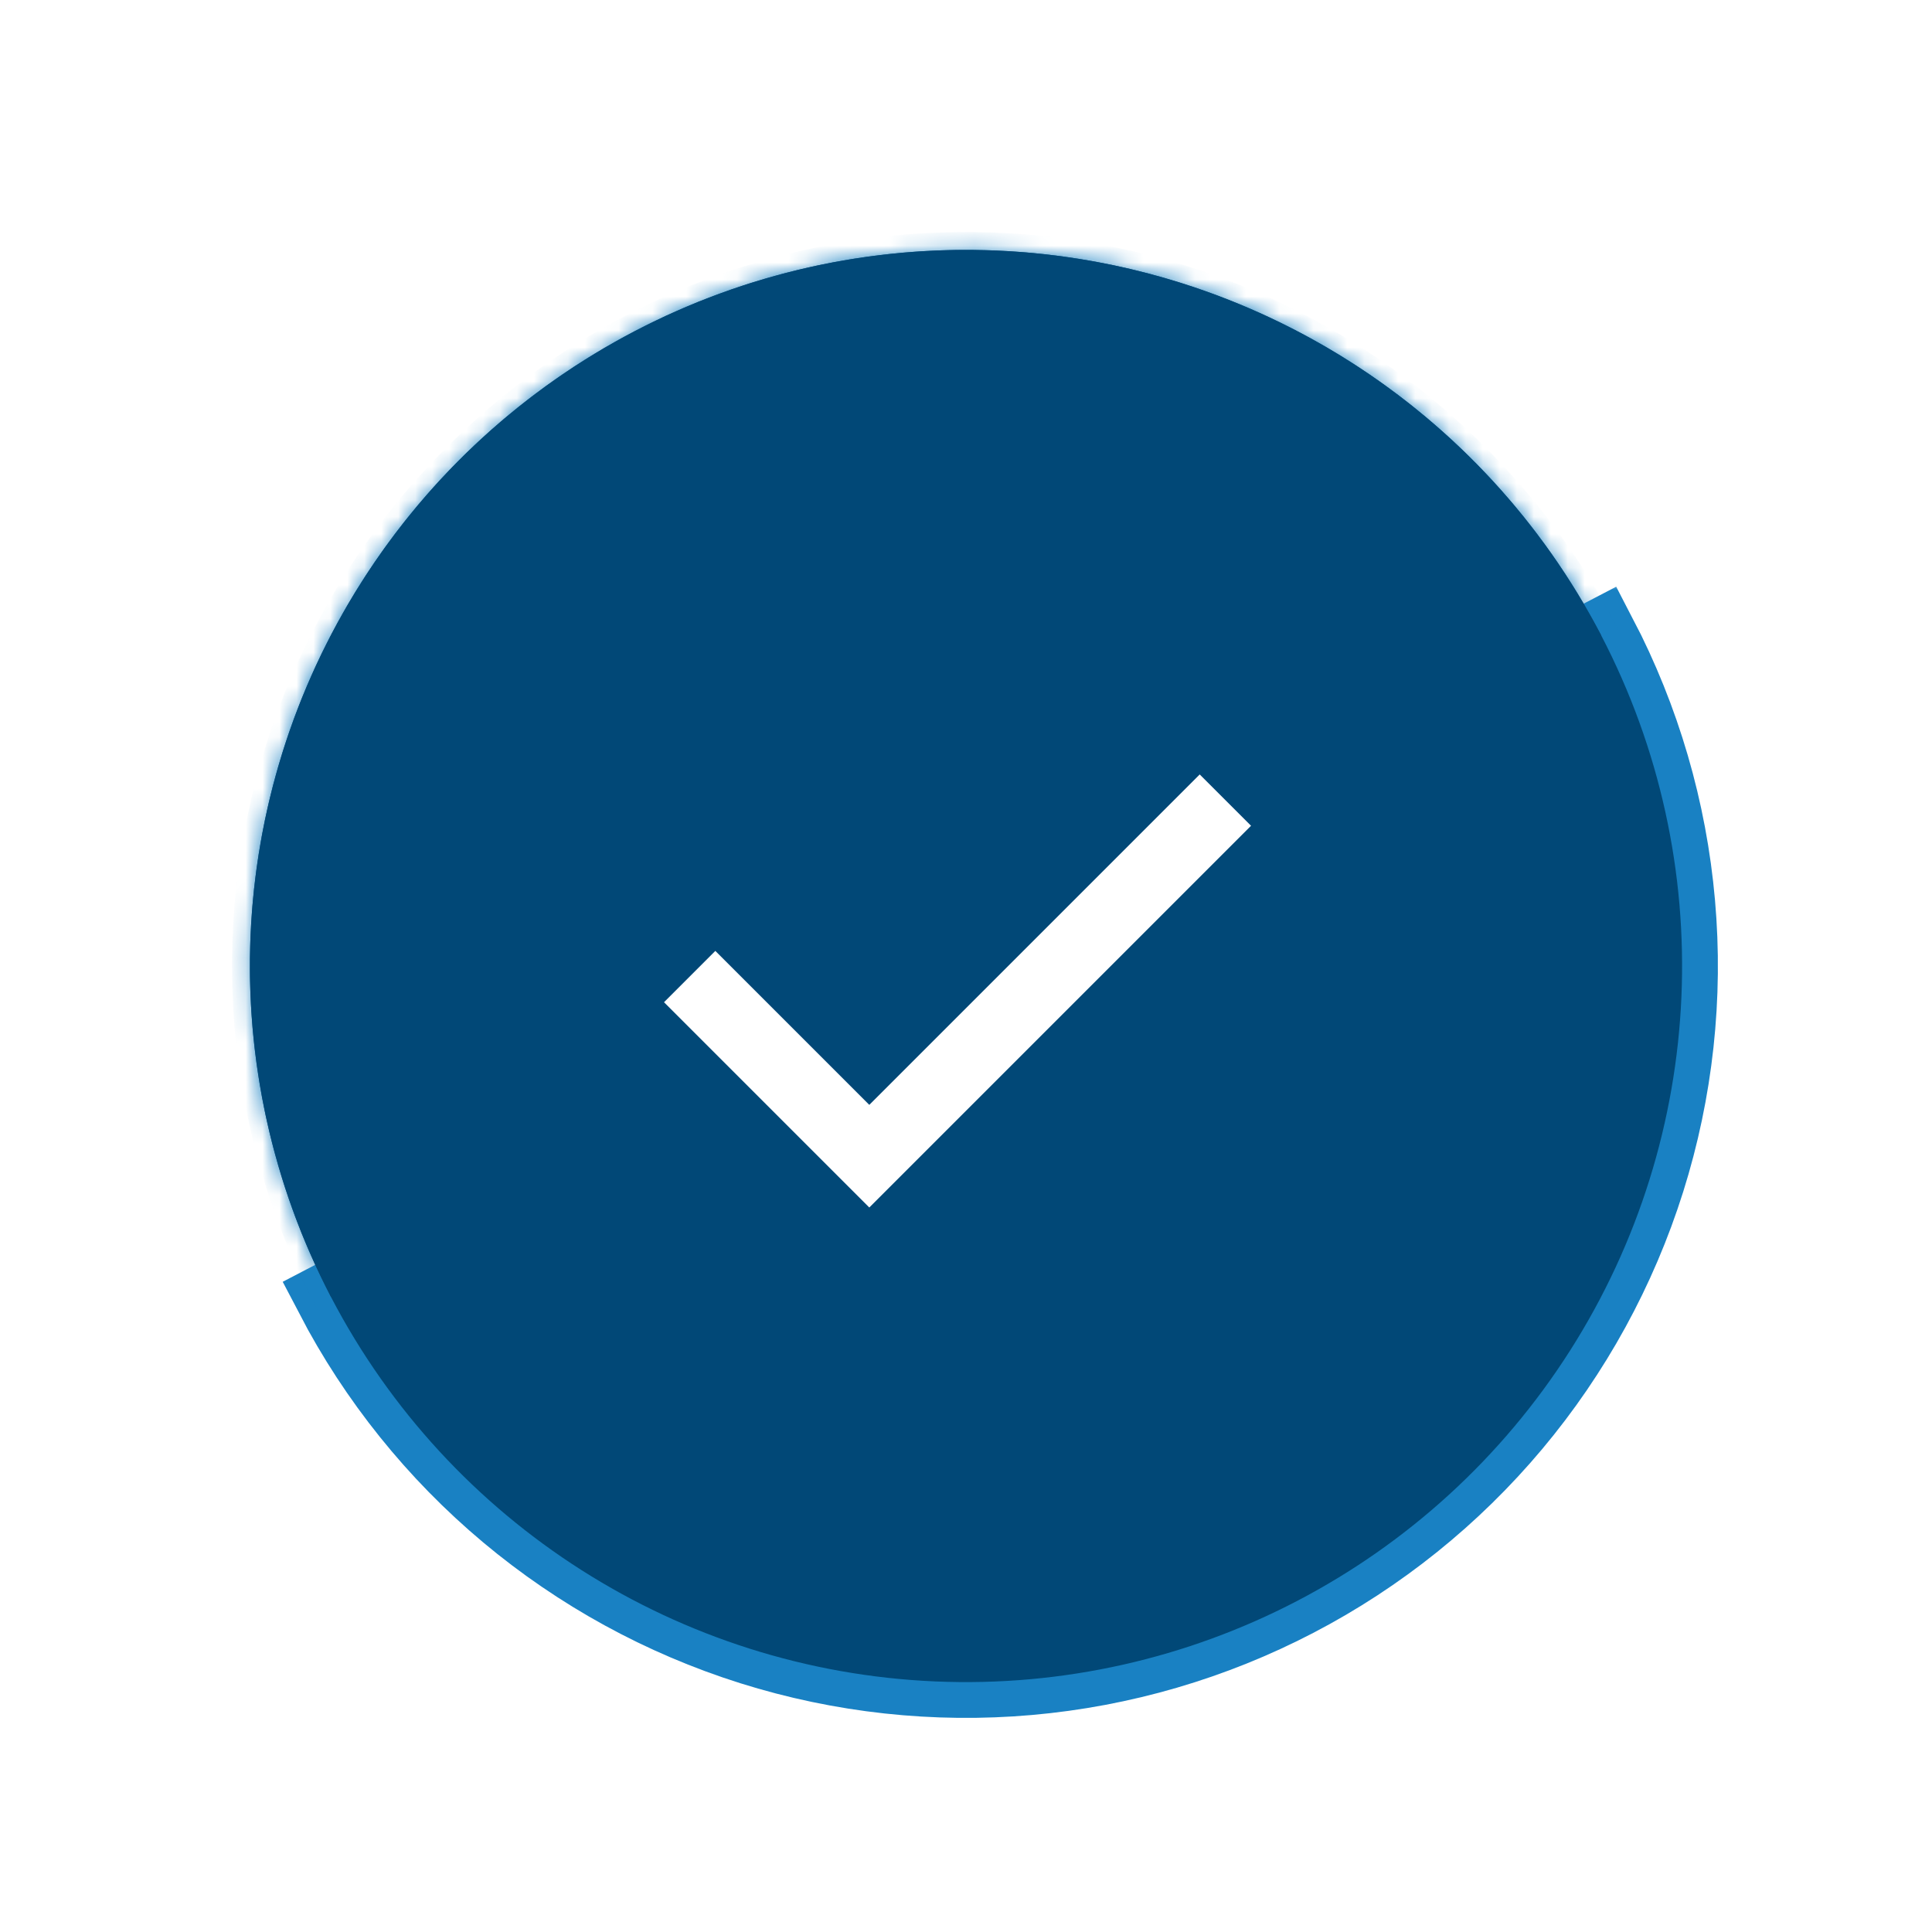 <svg width="114" height="114" viewBox="0 0 114 114" fill="none" xmlns="http://www.w3.org/2000/svg">
<g filter="url(#filter0_f_86_689)">
<mask id="path-1-outside-1_86_689" maskUnits="userSpaceOnUse" x="15.828" y="34.319" width="101.533" height="83.278" fill="black">
<rect fill="white" x="15.828" y="34.319" width="101.533" height="83.278"/>
<path d="M19.531 76.531C22.095 81.451 25.604 85.818 29.857 89.383C34.109 92.947 39.022 95.639 44.315 97.305C49.608 98.971 55.178 99.578 60.705 99.091C66.233 98.605 71.61 97.034 76.531 94.469C81.451 91.905 85.818 88.396 89.383 84.143C92.947 79.891 95.639 74.978 97.305 69.685C98.971 64.392 99.578 58.823 99.091 53.295C98.605 47.768 97.034 42.39 94.469 37.469L57 57L19.531 76.531Z"/>
</mask>
<path d="M19.531 76.531C22.095 81.451 25.604 85.818 29.857 89.383C34.109 92.947 39.022 95.639 44.315 97.305C49.608 98.971 55.178 99.578 60.705 99.091C66.233 98.605 71.61 97.034 76.531 94.469C81.451 91.905 85.818 88.396 89.383 84.143C92.947 79.891 95.639 74.978 97.305 69.685C98.971 64.392 99.578 58.823 99.091 53.295C98.605 47.768 97.034 42.39 94.469 37.469L57 57L19.531 76.531Z" fill="#193753"/>
<path d="M19.531 76.531C22.095 81.451 25.604 85.818 29.857 89.383C34.109 92.947 39.022 95.639 44.315 97.305C49.608 98.971 55.178 99.578 60.705 99.091C66.233 98.605 71.61 97.034 76.531 94.469C81.451 91.905 85.818 88.396 89.383 84.143C92.947 79.891 95.639 74.978 97.305 69.685C98.971 64.392 99.578 58.823 99.091 53.295C98.605 47.768 97.034 42.39 94.469 37.469L57 57L19.531 76.531Z" stroke="#1981C3" stroke-width="4.225" mask="url(#path-1-outside-1_86_689)"/>
</g>
<g filter="url(#filter1_f_86_689)">
<mask id="path-2-inside-2_86_689" fill="white">
<path d="M94.469 37.469C91.905 32.549 88.396 28.182 84.143 24.617C79.891 21.053 74.978 18.361 69.685 16.695C64.392 15.029 58.822 14.422 53.295 14.909C47.767 15.395 42.39 16.966 37.469 19.531C32.549 22.095 28.182 25.604 24.617 29.857C21.053 34.109 18.361 39.022 16.695 44.315C15.029 49.608 14.422 55.178 14.909 60.705C15.395 66.233 16.966 71.61 19.531 76.531L57 57L94.469 37.469Z"/>
</mask>
<path d="M94.469 37.469C91.905 32.549 88.396 28.182 84.143 24.617C79.891 21.053 74.978 18.361 69.685 16.695C64.392 15.029 58.822 14.422 53.295 14.909C47.767 15.395 42.39 16.966 37.469 19.531C32.549 22.095 28.182 25.604 24.617 29.857C21.053 34.109 18.361 39.022 16.695 44.315C15.029 49.608 14.422 55.178 14.909 60.705C15.395 66.233 16.966 71.61 19.531 76.531L57 57L94.469 37.469Z" fill="#193753"/>
<path d="M94.469 37.469C91.905 32.549 88.396 28.182 84.143 24.617C79.891 21.053 74.978 18.361 69.685 16.695C64.392 15.029 58.822 14.422 53.295 14.909C47.767 15.395 42.39 16.966 37.469 19.531C32.549 22.095 28.182 25.604 24.617 29.857C21.053 34.109 18.361 39.022 16.695 44.315C15.029 49.608 14.422 55.178 14.909 60.705C15.395 66.233 16.966 71.61 19.531 76.531L57 57L94.469 37.469Z" stroke="#1981C3" stroke-width="2.113" mask="url(#path-2-inside-2_86_689)"/>
</g>
<circle cx="57" cy="57" r="42.254" transform="rotate(-27.53 57 57)" fill="#014877"/>
<path d="M51.294 71.25L39.181 59.138L42.209 56.109L51.294 65.194L70.79 45.697L73.819 48.725L51.294 71.25Z" fill="white"/>
<defs>
<filter id="filter0_f_86_689" x="13.512" y="31.451" width="91.024" height="73.085" filterUnits="userSpaceOnUse" color-interpolation-filters="sRGB">
<feFlood flood-opacity="0" result="BackgroundImageFix"/>
<feBlend mode="normal" in="SourceGraphic" in2="BackgroundImageFix" result="shape"/>
<feGaussianBlur stdDeviation="1.585" result="effect1_foregroundBlur_86_689"/>
</filter>
<filter id="filter1_f_86_689" x="11.577" y="11.577" width="86.061" height="68.123" filterUnits="userSpaceOnUse" color-interpolation-filters="sRGB">
<feFlood flood-opacity="0" result="BackgroundImageFix"/>
<feBlend mode="normal" in="SourceGraphic" in2="BackgroundImageFix" result="shape"/>
<feGaussianBlur stdDeviation="1.585" result="effect1_foregroundBlur_86_689"/>
</filter>
</defs>
</svg>
